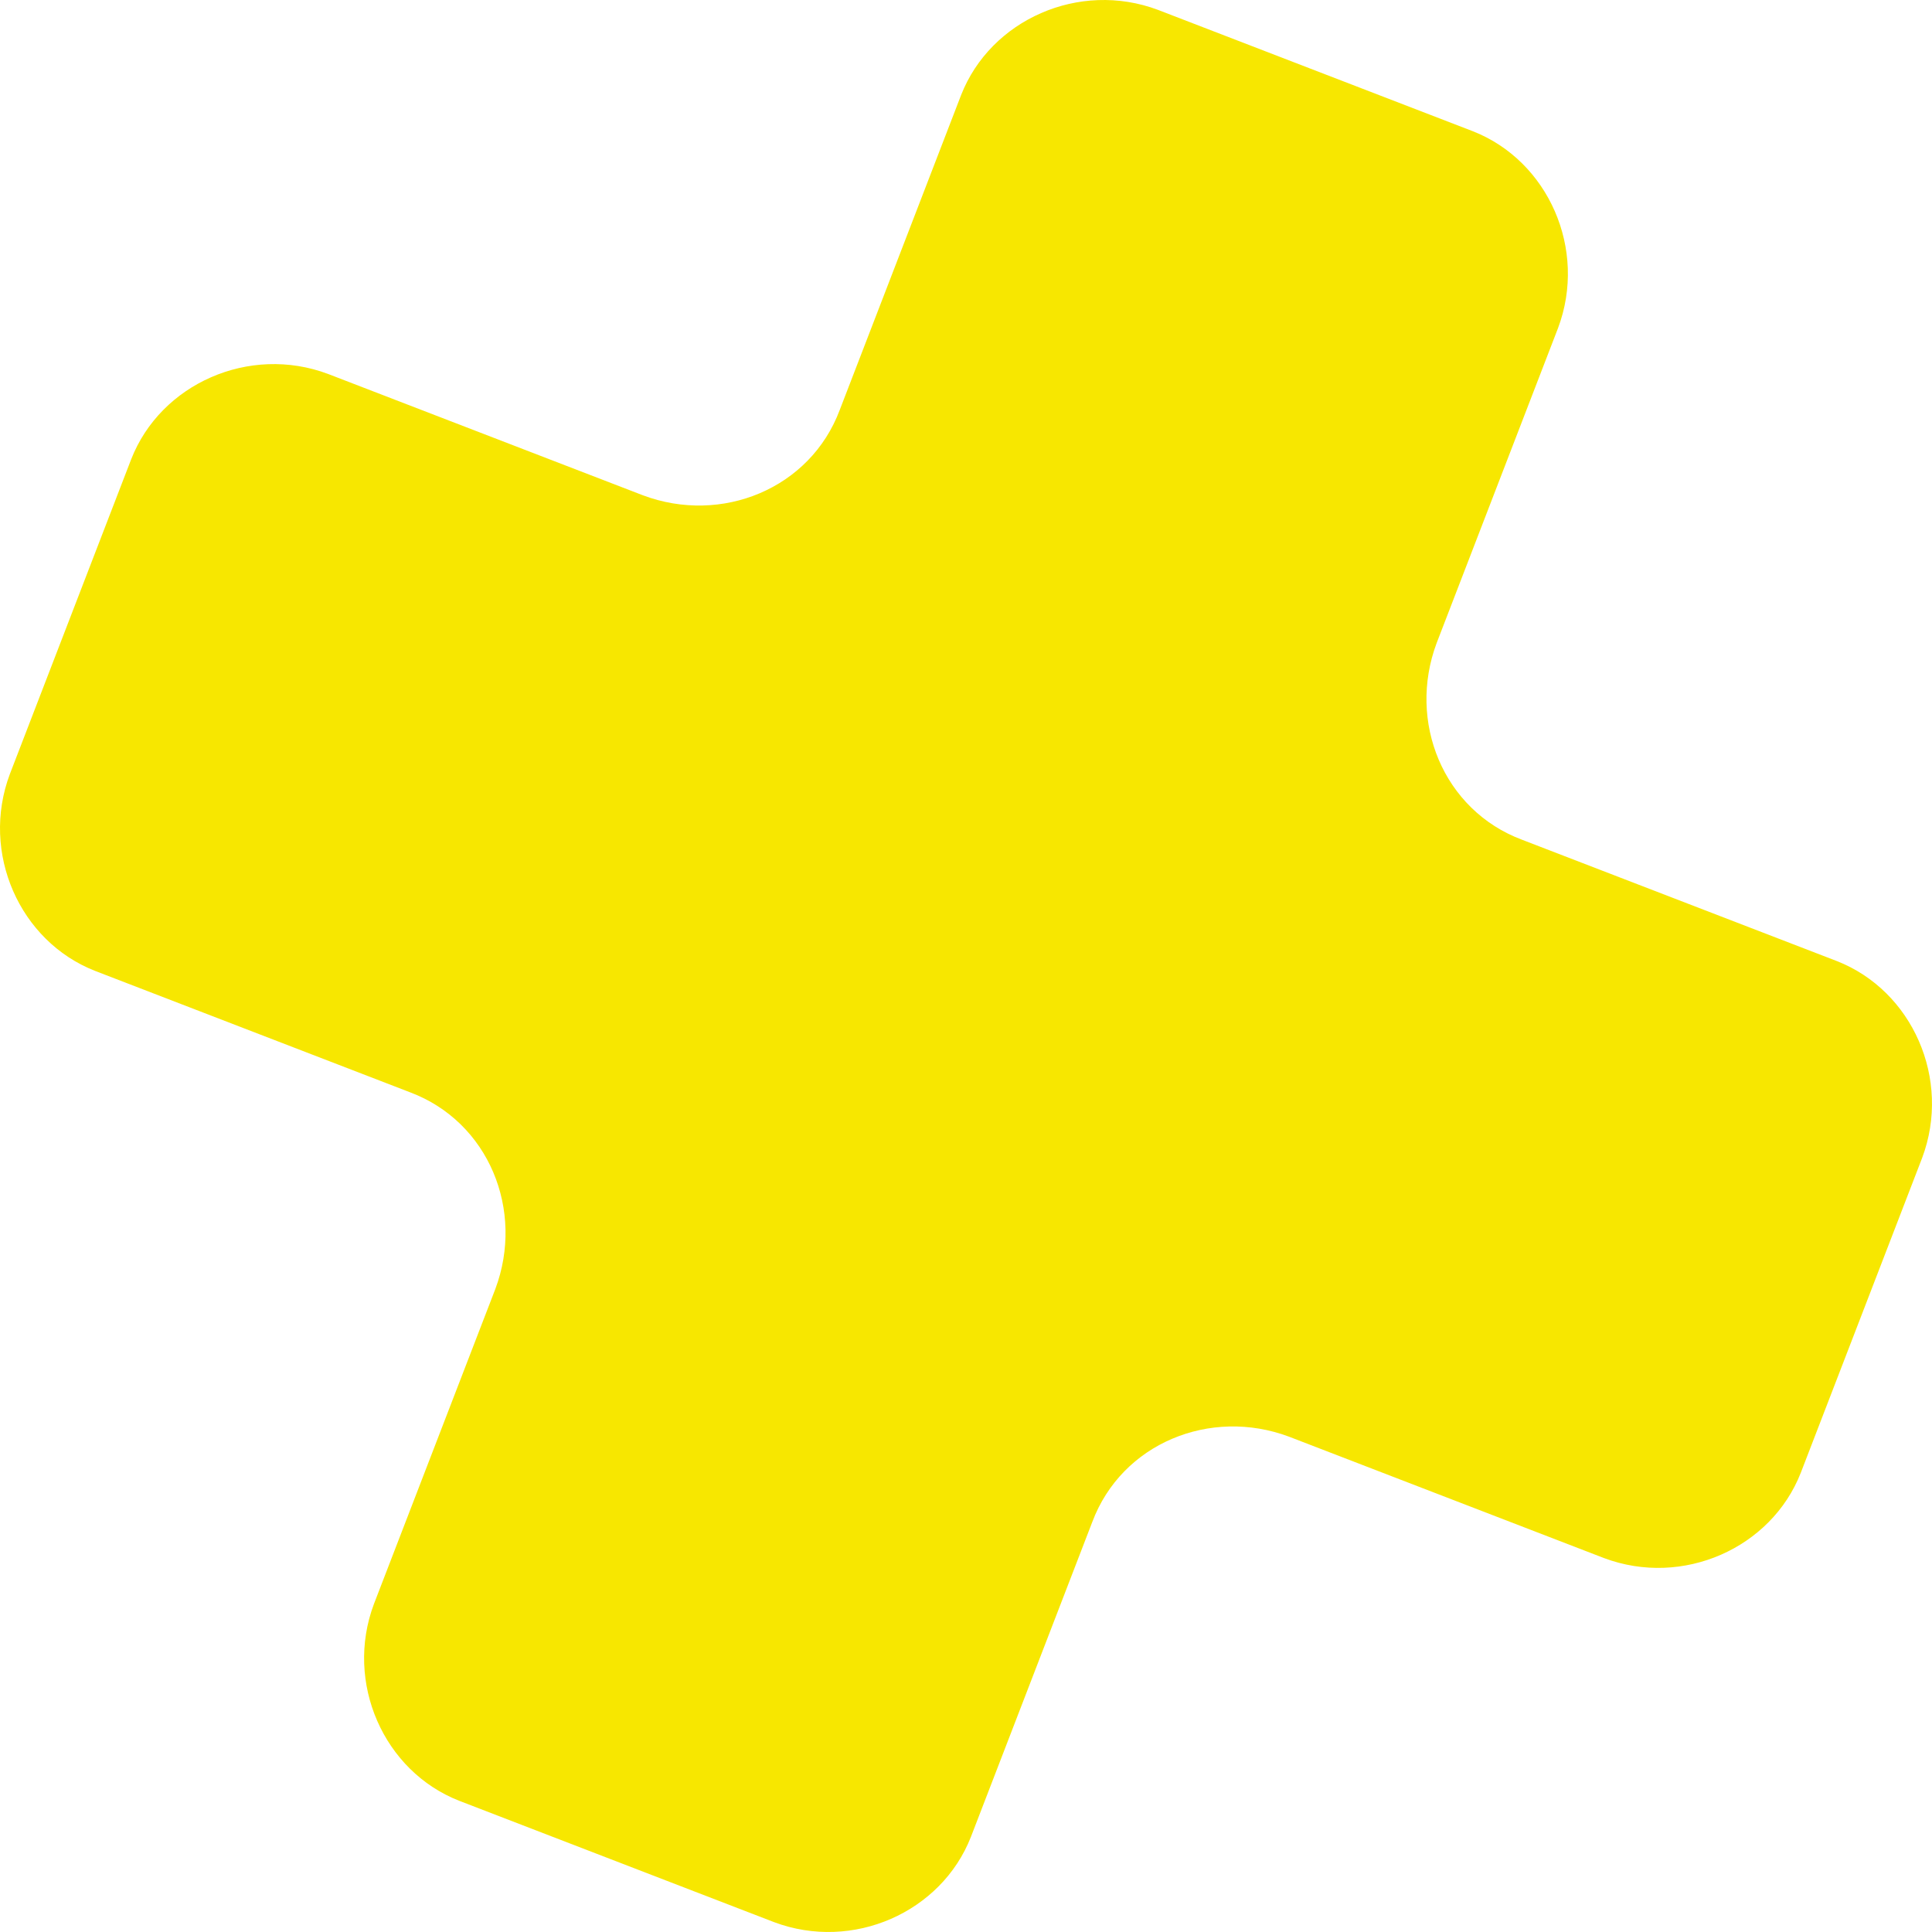 <?xml version="1.0" encoding="utf-8"?>
<!-- Generator: Adobe Illustrator 24.1.0, SVG Export Plug-In . SVG Version: 6.00 Build 0)  -->
<svg version="1.1" id="レイヤー_1" xmlns="http://www.w3.org/2000/svg" xmlns:xlink="http://www.w3.org/1999/xlink" x="0px"
	 y="0px" viewBox="0 0 58.9 58.9" style="enable-background:new 0 0 58.9 58.9;" xml:space="preserve">
<style type="text/css">
	.st0{fill:#F7E700;}
</style>
<g>
	<path class="st0" d="M35.3,0.3c-2.4-0.9-5.1,0.3-6,2.6l-3.7,9.6c-0.9,2.4-3.6,3.5-6,2.6L10,11.4c-2.4-0.9-5.1,0.3-6,2.6l-3.7,9.6
		c-0.9,2.4,0.3,5.1,2.6,6l9.6,3.7c2.4,0.9,3.5,3.6,2.6,6l-3.7,9.6c-0.9,2.4,0.3,5.1,2.6,6l9.6,3.7c2.4,0.9,5.1-0.3,6-2.6l3.7-9.6
		c0.9-2.4,3.6-3.5,6-2.6l9.6,3.7c2.4,0.9,5.1-0.3,6-2.6l3.7-9.6c0.9-2.4-0.3-5.1-2.6-6l-9.6-3.7c-2.4-0.9-3.5-3.6-2.6-6l3.7-9.6
		c0.9-2.4-0.3-5.1-2.6-6L35.3,0.3z"/>
</g>
</svg>
